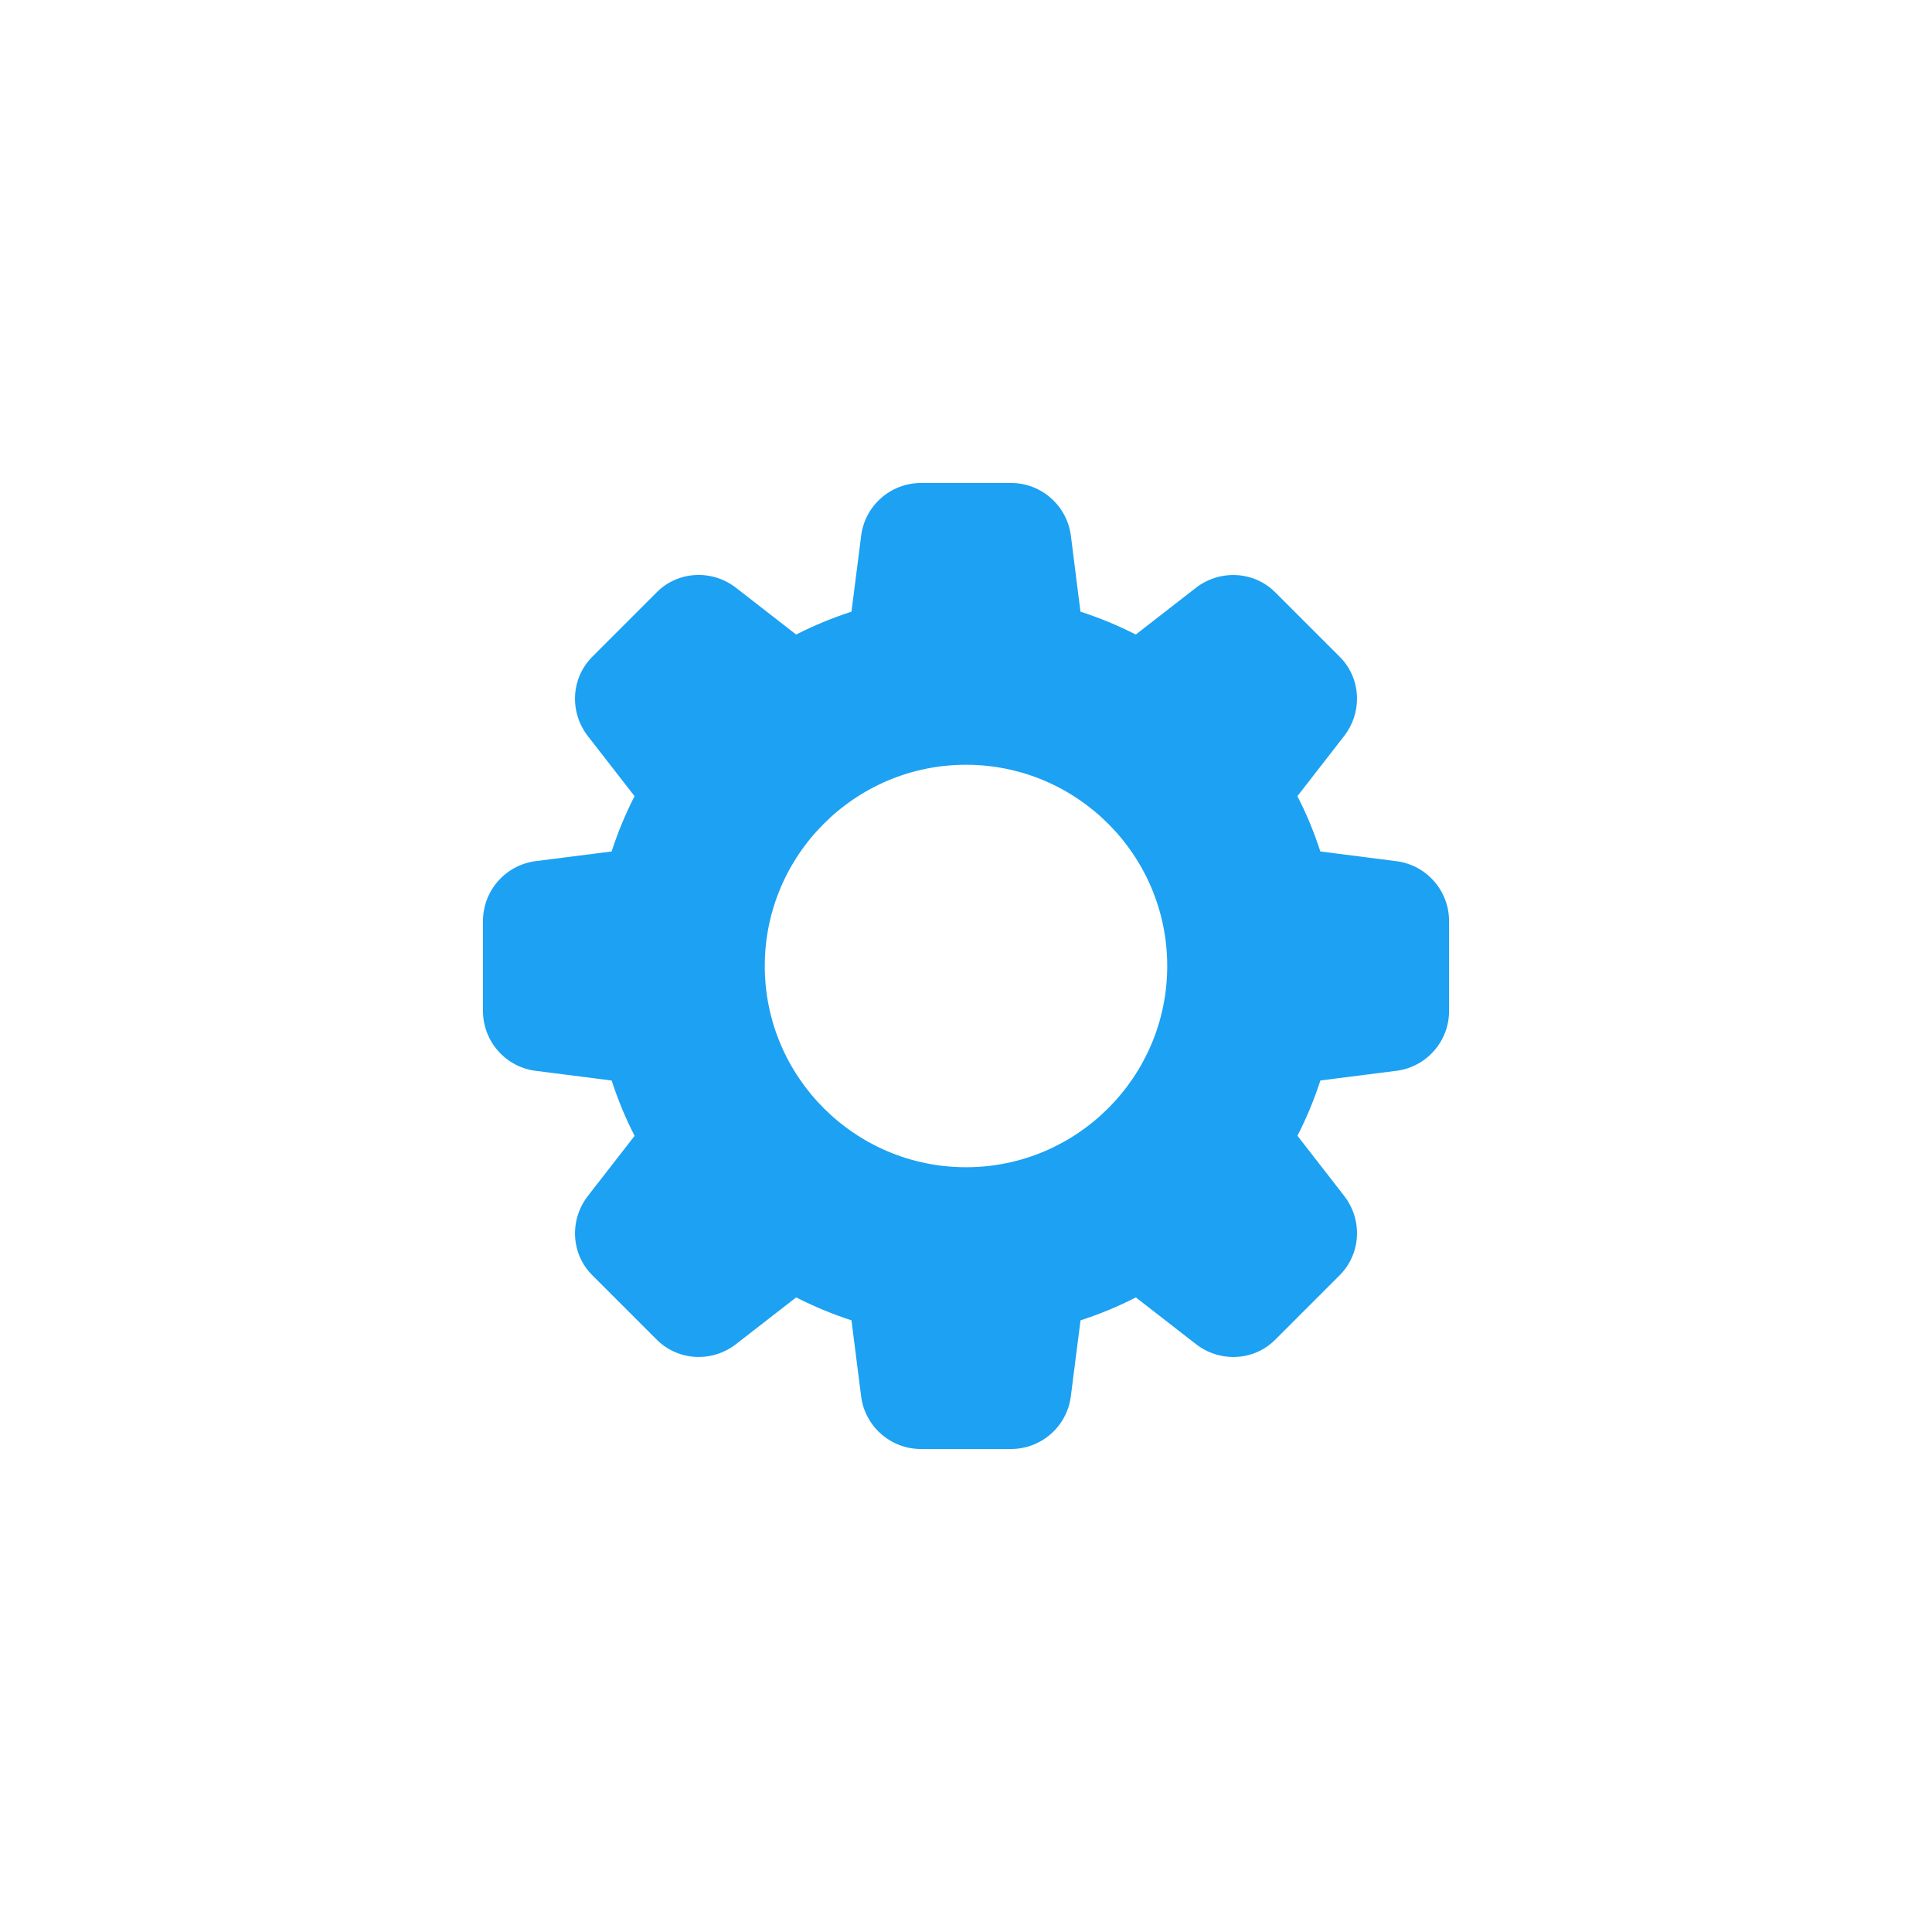 <svg width="32" height="32" xmlns="http://www.w3.org/2000/svg">

 <g>
  <title>background</title>
  <rect fill="none" id="canvas_background" height="602" width="802" y="-1" x="-1"/>
 </g>
 <g>
  <title>Layer 1</title>
  <path id="svg_1" fill="none" d="m26,32l-20,0c-3.314,0 -6,-2.686 -6,-6l0,-20c0,-3.314 2.686,-6 6,-6l20,0c3.314,0 6,2.686 6,6l0,20c0,3.314 -2.686,6 -6,6z"/>
  <path id="svg_2" fill="#1da1f2" d="m23.122,14.263l-1.253,-0.16c-0.103,-0.318 -0.23,-0.625 -0.38,-0.916l0.774,-0.996c0.313,-0.404 0.277,-0.973 -0.081,-1.32l-1.05,-1.05c-0.35,-0.361 -0.919,-0.397 -1.324,-0.085l-0.996,0.774c-0.291,-0.149 -0.598,-0.276 -0.916,-0.379l-0.158,-1.251c-0.061,-0.502 -0.487,-0.88 -0.991,-0.88l-1.493,0c-0.505,0 -0.931,0.378 -0.991,0.878l-0.16,1.253c-0.318,0.104 -0.625,0.23 -0.916,0.379l-0.996,-0.774c-0.403,-0.313 -0.972,-0.277 -1.32,0.081l-1.05,1.05c-0.361,0.351 -0.398,0.92 -0.085,1.324l0.774,0.996c-0.149,0.291 -0.276,0.598 -0.38,0.916l-1.25,0.159c-0.502,0.061 -0.88,0.487 -0.88,0.991l0,1.493c0,0.505 0.378,0.931 0.878,0.991l1.253,0.16c0.103,0.318 0.23,0.625 0.38,0.916l-0.774,0.996c-0.313,0.404 -0.277,0.973 0.081,1.32l1.05,1.05c0.351,0.361 0.919,0.397 1.323,0.084l0.996,-0.774c0.291,0.149 0.598,0.276 0.916,0.38l0.159,1.251c0.06,0.502 0.486,0.88 0.991,0.88l1.493,0c0.505,0 0.931,-0.378 0.991,-0.878l0.16,-1.253c0.318,-0.103 0.625,-0.23 0.916,-0.38l0.996,0.774c0.403,0.313 0.973,0.277 1.32,-0.081l1.05,-1.05c0.361,-0.351 0.398,-0.92 0.085,-1.324l-0.774,-0.996c0.149,-0.291 0.276,-0.598 0.38,-0.916l1.251,-0.159c0.502,-0.06 0.88,-0.486 0.88,-0.991l0,-1.493c-0.001,-0.504 -0.379,-0.93 -0.879,-0.99zm-7.122,5.07c-1.838,0 -3.333,-1.495 -3.333,-3.333s1.495,-3.333 3.333,-3.333s3.333,1.495 3.333,3.333s-1.495,3.333 -3.333,3.333z"/>
 </g>
</svg>